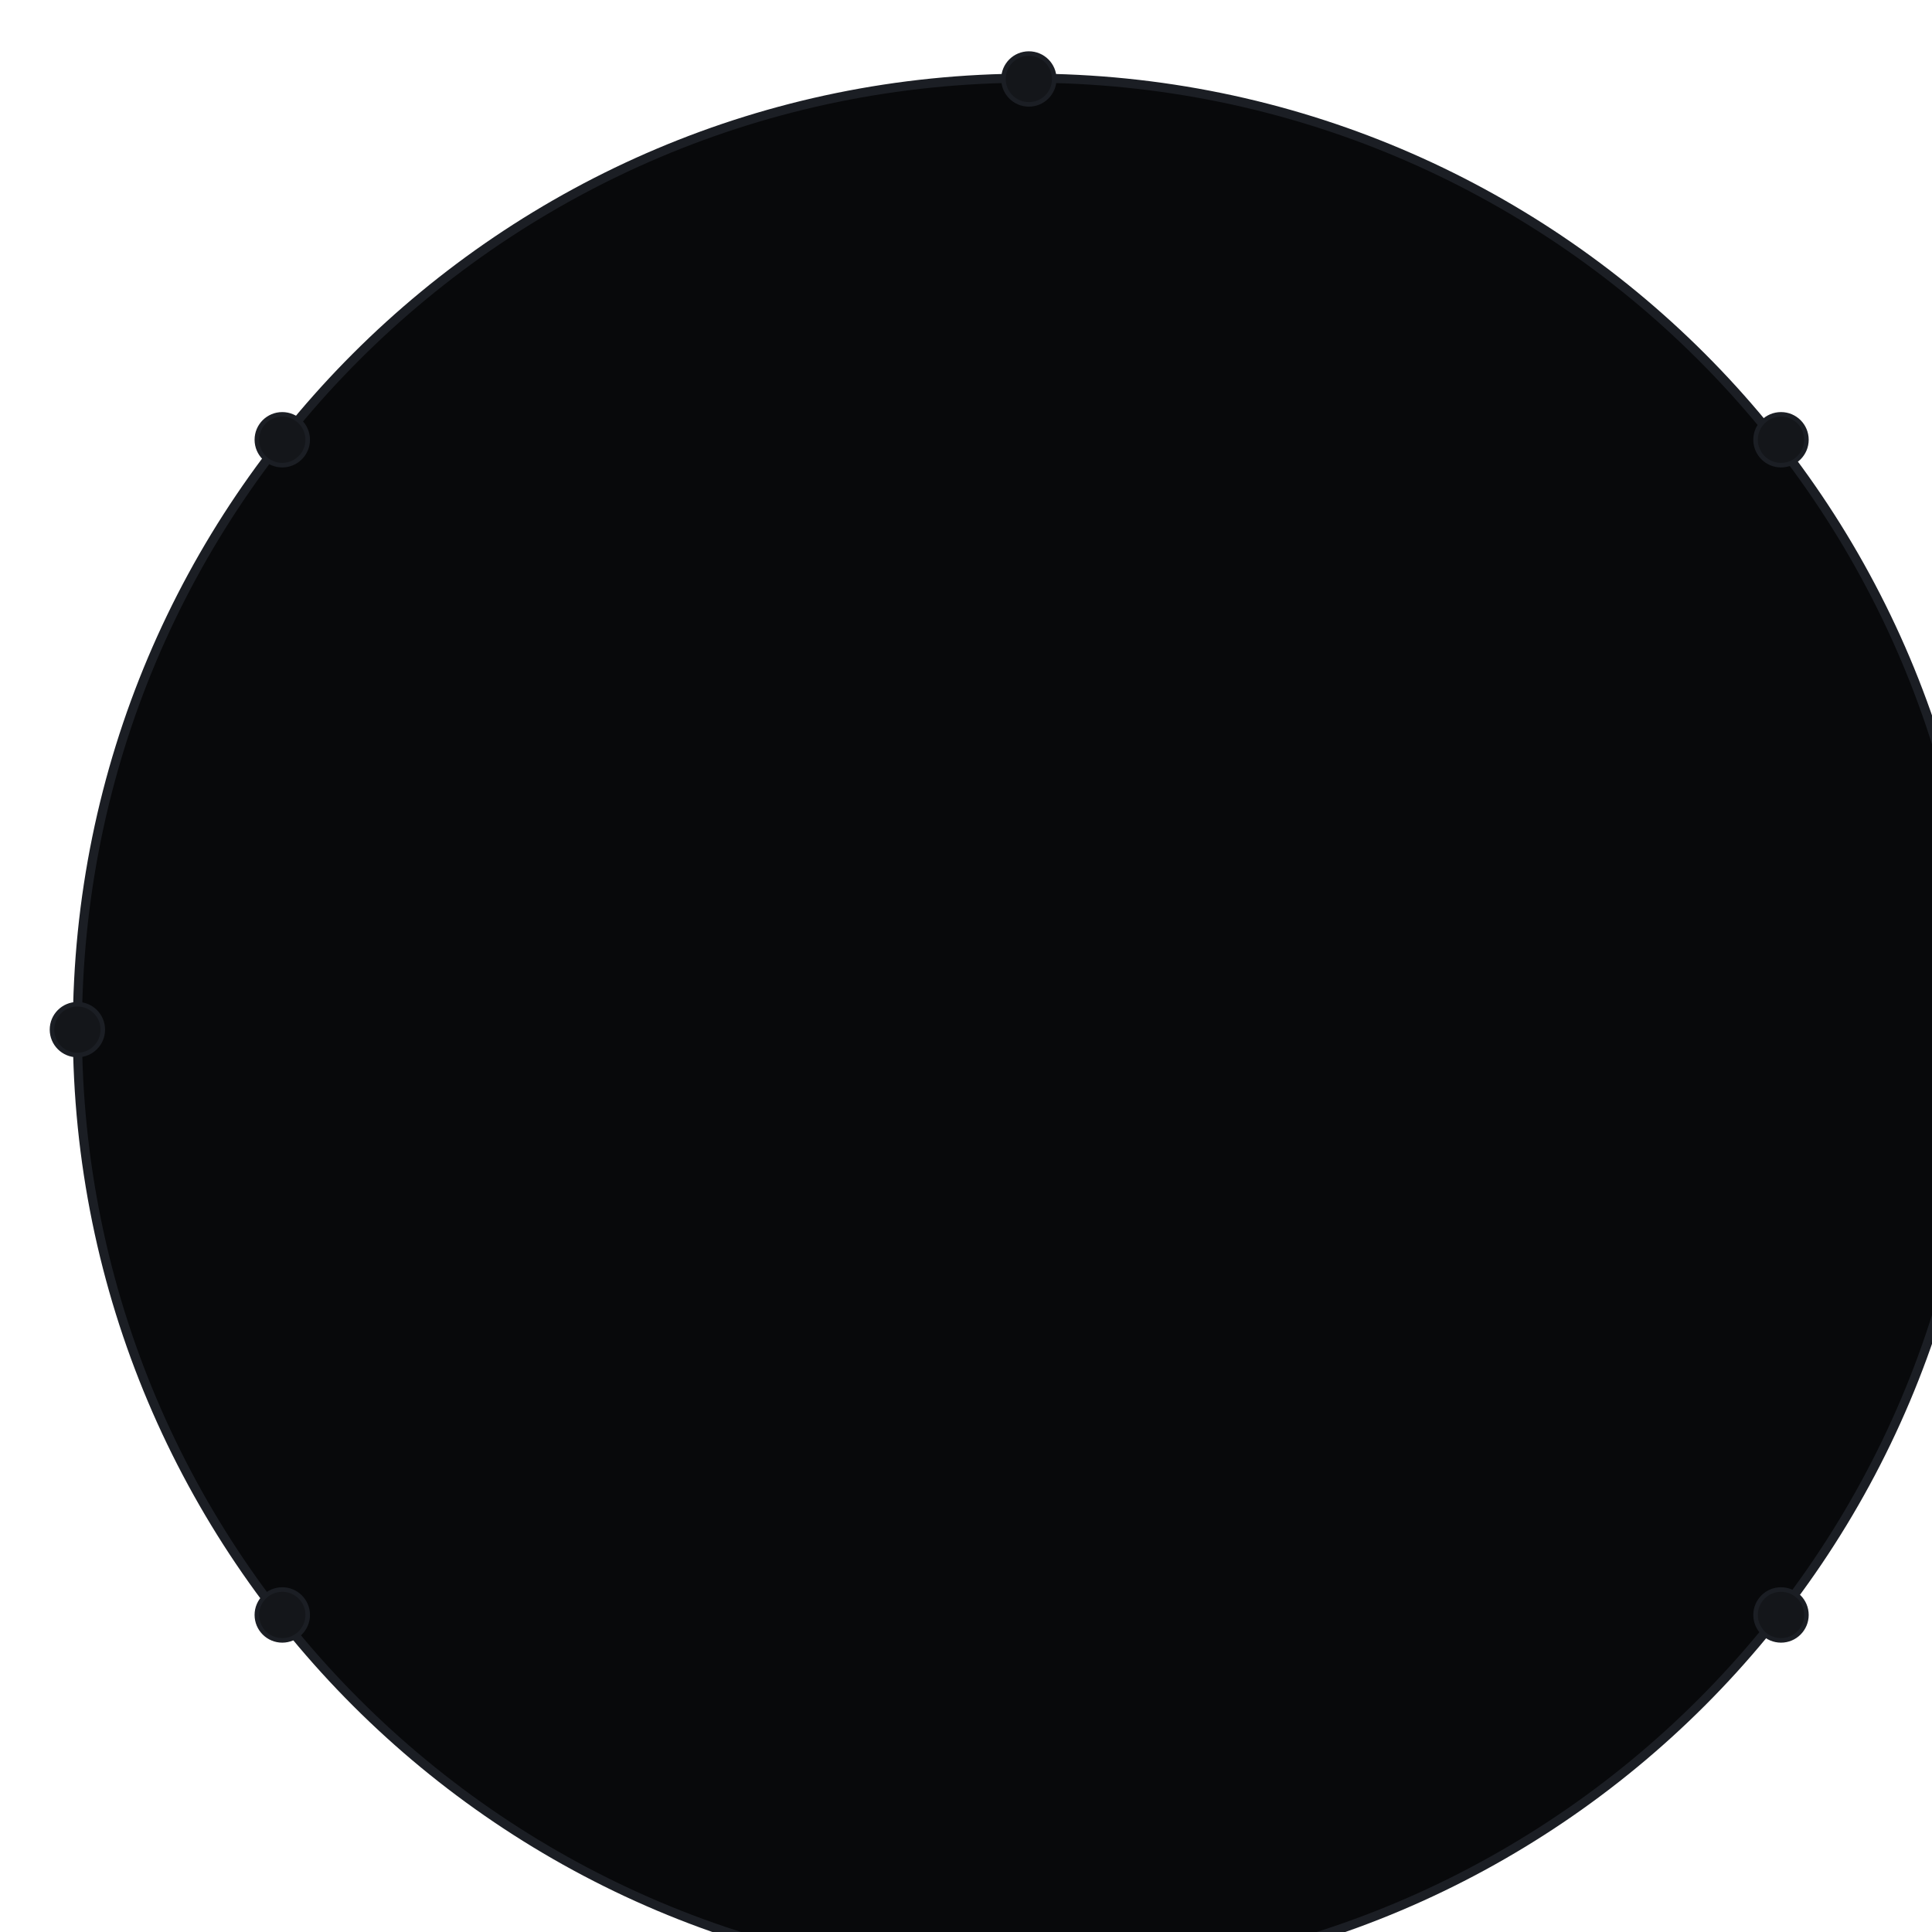 <svg xmlns="http://www.w3.org/2000/svg" xmlns:xlink="http://www.w3.org/1999/xlink" width="150px" height="150px" viewBox="0 0 150 149"><g id="surface1"><path style="fill-rule:evenodd;fill:rgb(3.137%,3.529%,4.314%);fill-opacity:1;stroke-width:70.56;stroke-linecap:butt;stroke-linejoin:miter;stroke:rgb(10.588%,11.765%,14.118%);stroke-opacity:1;stroke-miterlimit:22.926;" d="M 36323.34 17943.625 C 40403.16 17943.625 43710.492 21251.12 43710.492 25330.802 C 43710.492 29410.484 40403.16 32717.979 36323.34 32717.979 C 32243.519 32717.979 28936.188 29410.484 28936.188 25330.802 C 28936.188 21251.12 32243.519 17943.625 36323.34 17943.625 Z M 36323.34 17943.625 " transform="matrix(0.01,0,0,0.01,-283.353,-173.868)"></path><path style="fill-rule:evenodd;fill:rgb(7.843%,8.627%,10.196%);fill-opacity:1;stroke-width:35.28;stroke-linecap:butt;stroke-linejoin:miter;stroke:rgb(10.588%,11.765%,14.118%);stroke-opacity:1;stroke-miterlimit:22.926;" d="M 36323.34 17752.77 C 36432.225 17752.77 36520.521 17840.827 36520.521 17950.001 C 36520.521 18058.776 36432.225 18147.231 36323.34 18147.231 C 36214.455 18147.231 36126.159 18058.776 36126.159 17950.001 C 36126.159 17840.827 36214.455 17752.77 36323.34 17752.77 Z M 36323.34 17752.77 " transform="matrix(0.01,0,0,0.01,-283.353,-173.868)"></path><path style="fill-rule:evenodd;fill:rgb(7.843%,8.627%,10.196%);fill-opacity:1;stroke-width:35.28;stroke-linecap:butt;stroke-linejoin:miter;stroke:rgb(10.588%,11.765%,14.118%);stroke-opacity:1;stroke-miterlimit:22.926;" d="M 30526.701 20553.841 C 30635.586 20553.841 30724.277 20641.897 30724.277 20751.071 C 30724.277 20859.847 30635.586 20948.302 30526.701 20948.302 C 30417.816 20948.302 30329.52 20859.847 30329.52 20751.071 C 30329.52 20641.897 30417.816 20553.841 30526.701 20553.841 Z M 30526.701 20553.841 " transform="matrix(0.01,0,0,0.01,-283.353,-173.868)"></path><path style="fill-rule:evenodd;fill:rgb(7.843%,8.627%,10.196%);fill-opacity:1;stroke-width:35.28;stroke-linecap:butt;stroke-linejoin:miter;stroke:rgb(10.588%,11.765%,14.118%);stroke-opacity:1;stroke-miterlimit:22.926;" d="M 42163.137 20553.841 C 42272.022 20553.841 42360.318 20641.897 42360.318 20751.071 C 42360.318 20859.847 42272.022 20948.302 42163.137 20948.302 C 42053.857 20948.302 41965.561 20859.847 41965.561 20751.071 C 41965.561 20641.897 42053.857 20553.841 42163.137 20553.841 Z M 42163.137 20553.841 " transform="matrix(0.01,0,0,0.01,-283.353,-173.868)"></path><path style="fill-rule:evenodd;fill:rgb(7.843%,8.627%,10.196%);fill-opacity:1;stroke-width:35.28;stroke-linecap:butt;stroke-linejoin:miter;stroke:rgb(10.588%,11.765%,14.118%);stroke-opacity:1;stroke-miterlimit:22.926;" d="M 36323.34 32915.21 C 36432.225 32915.21 36520.521 32827.153 36520.521 32717.979 C 36520.521 32609.204 36432.225 32520.749 36323.34 32520.749 C 36214.455 32520.749 36126.159 32609.204 36126.159 32717.979 C 36126.159 32827.153 36214.455 32915.21 36323.34 32915.21 Z M 36323.34 32915.21 " transform="matrix(0.01,0,0,0.01,-283.353,-173.868)"></path><path style="fill-rule:evenodd;fill:rgb(7.843%,8.627%,10.196%);fill-opacity:1;stroke-width:35.28;stroke-linecap:butt;stroke-linejoin:miter;stroke:rgb(10.588%,11.765%,14.118%);stroke-opacity:1;stroke-miterlimit:22.926;" d="M 30526.701 30072.701 C 30635.586 30072.701 30724.277 29984.246 30724.277 29875.072 C 30724.277 29766.296 30635.586 29677.841 30526.701 29677.841 C 30417.816 29677.841 30329.52 29766.296 30329.52 29875.072 C 30329.52 29984.246 30417.816 30072.701 30526.701 30072.701 Z M 30526.701 30072.701 " transform="matrix(0.01,0,0,0.01,-283.353,-173.868)"></path><path style="fill-rule:evenodd;fill:rgb(7.843%,8.627%,10.196%);fill-opacity:1;stroke-width:35.28;stroke-linecap:butt;stroke-linejoin:miter;stroke:rgb(10.588%,11.765%,14.118%);stroke-opacity:1;stroke-miterlimit:22.926;" d="M 42163.137 30072.701 C 42272.022 30072.701 42360.318 29984.246 42360.318 29875.072 C 42360.318 29766.296 42272.022 29677.841 42163.137 29677.841 C 42053.857 29677.841 41965.561 29766.296 41965.561 29875.072 C 41965.561 29984.246 42053.857 30072.701 42163.137 30072.701 Z M 42163.137 30072.701 " transform="matrix(0.01,0,0,0.01,-283.353,-173.868)"></path><path style="fill-rule:evenodd;fill:rgb(7.843%,8.627%,10.196%);fill-opacity:1;stroke-width:35.28;stroke-linecap:butt;stroke-linejoin:miter;stroke:rgb(10.588%,11.765%,14.118%);stroke-opacity:1;stroke-miterlimit:22.926;" d="M 43710.492 25133.572 C 43819.377 25133.572 43907.672 25222.027 43907.672 25330.802 C 43907.672 25439.976 43819.377 25528.033 43710.492 25528.033 C 43601.607 25528.033 43513.311 25439.976 43513.311 25330.802 C 43513.311 25222.027 43601.607 25133.572 43710.492 25133.572 Z M 43710.492 25133.572 " transform="matrix(0.01,0,0,0.01,-283.353,-173.868)"></path><path style="fill-rule:evenodd;fill:rgb(7.843%,8.627%,10.196%);fill-opacity:1;stroke-width:35.28;stroke-linecap:butt;stroke-linejoin:miter;stroke:rgb(10.588%,11.765%,14.118%);stroke-opacity:1;stroke-miterlimit:22.926;" d="M 28936.188 25133.572 C 29045.073 25133.572 29133.369 25222.027 29133.369 25330.802 C 29133.369 25439.976 29045.073 25528.033 28936.188 25528.033 C 28827.303 25528.033 28739.008 25439.976 28739.008 25330.802 C 28739.008 25222.027 28827.303 25133.572 28936.188 25133.572 Z M 28936.188 25133.572 " transform="matrix(0.01,0,0,0.01,-283.353,-173.868)"></path></g></svg>